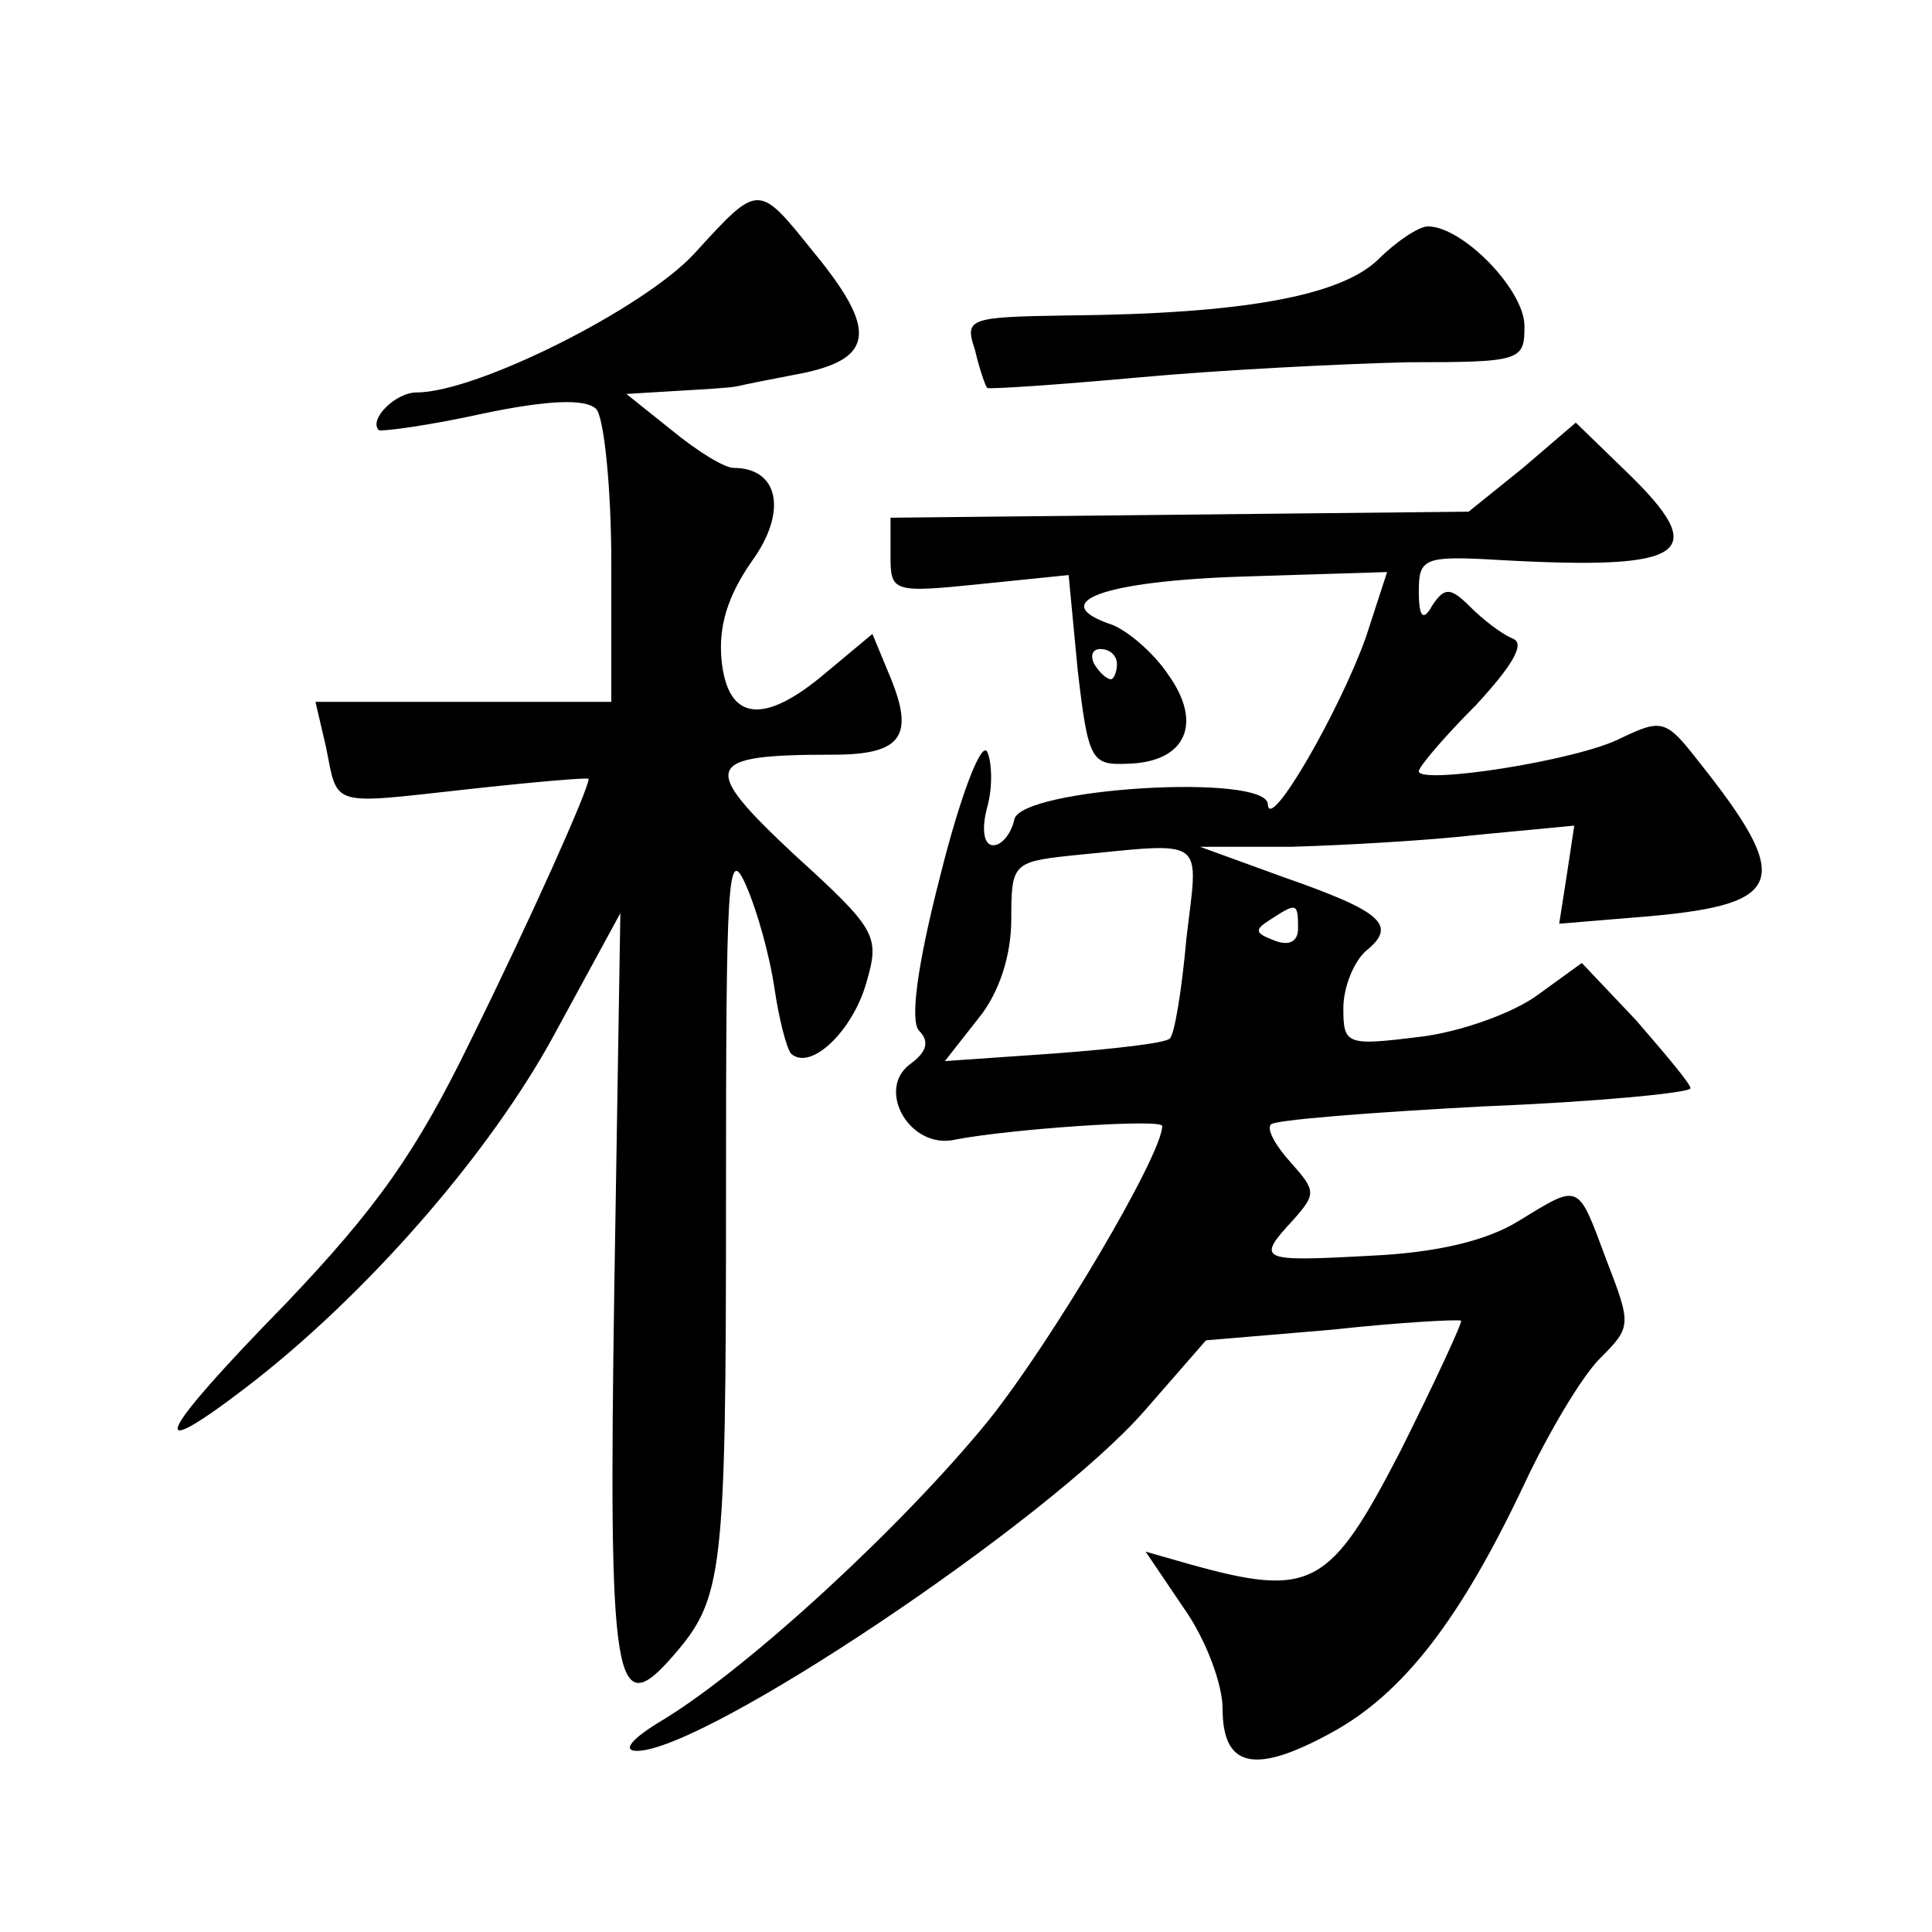 <?xml version="1.0" standalone="no"?>
<!DOCTYPE svg PUBLIC "-//W3C//DTD SVG 20010904//EN"
 "http://www.w3.org/TR/2001/REC-SVG-20010904/DTD/svg10.dtd">
<svg version="1.0" xmlns="http://www.w3.org/2000/svg"
 width="128pt" height="128pt" viewBox="0 0 128 128"
 preserveAspectRatio="xMidYMid meet">
<g transform="translate(0,128) scale(0.1,-0.1)"
fill="#0" stroke="none">
<path d="M460 1112 c-33 -36 -144 -92 -184 -92 -14 0 -32 -18 -25 -25 2 -1 33 3
69 11 43 9 68 10 75 3 5 -5 10 -51 10 -102 l0 -92 -98 0 -98 0 7 -30 c8 -40 2 -38
93 -28 45 5 81 8 81 7 0 -7 -39 -94 -78 -173 -36 -74 -62 -111 -123 -175 -85 -87
-94 -107 -27 -56 80 61 163 156 206 236 l43 79 -4 -248 c-4 -264 0 -289 39 -244
33 38 35 53 35 302 0 212 1 236 13 209 8 -18 16 -48 19 -68 3 -21 8 -40 11 -44
13 -12 41 15 50 47 9 31 7 35 -48 85 -63 59 -60 66 26 66 45 0 54 12 38 51 l-12
29 -30 -25 c-42 -36 -66 -33 -70 8 -2 22 4 42 20 65 24 33 18 62 -12 62 -6 0 -24
11 -41 25 l-30 24 33 2 c17 1 35 2 40 3 4 1 24 5 45 9 46 10 48 29 6 80 -37 46
-36 46 -79 -1z M913 1108 c-25 -24 -89 -36 -206 -37 -66 -1 -68 -2 -61 -23 3 -13
7 -24 8 -25 1 -1 46 2 101 7 55 5 135 9 178 10 75 0 77 1 77 24 0 24 -41 66 -64
66 -6 0 -21 -10 -33 -22z M1009 970 l-36 -29 -192 -2 -191 -2 0 -25 c0 -24 1 -25
59 -19 l59 6 6 -63 c7 -60 9 -63 33 -62 39 1 50 27 27 59 -10 15 -27 29 -37 33
-45 15 -6 29 86 32 l96 3 -14 -43 c-17 -48 -64 -130 -65 -111 0 21 -164 11 -168
-10 -2 -9 -8 -17 -14 -17 -6 0 -8 10 -4 25 4 14 3 31 0 37 -4 7 -18 -30 -31 -82
-16 -62 -20 -97 -14 -103 7 -7 5 -14 -6 -22 -23 -17 0 -57 30 -50 36 7 137 14 137
9 0 -19 -72 -141 -115 -195 -57 -70 -158 -163 -215 -198 -22 -13 -28 -21 -18 -21
45 0 272 152 336 225 l41 47 83 7 c46 5 84 7 86 6 1 -1 -17 -40 -40 -86 -47 -91
-59 -98 -141 -75 l-28 8 25 -37 c15 -21 26 -51 26 -67 0 -39 21 -44 72 -16 48 26
86 76 128 165 16 34 38 71 50 83 21 21 21 22 4 66 -19 51 -17 50 -58 25 -21 -13
-54 -21 -99 -23 -73 -4 -75 -3 -50 24 15 17 15 19 -2 38 -10 11 -16 22 -13 25 2
3 66 8 141 12 75 3 137 9 137 12 0 3 -17 23 -36 45 l-36 38 -29 -21 c-16 -12 -52
-25 -79 -28 -48 -6 -50 -5 -50 19 0 14 7 31 15 38 21 17 11 26 -55 49 l-55 20 61
0 c34 1 89 4 124 8 l63 6 -5 -33 -5 -32 60 5 c90 8 95 24 32 103 -21 27 -24 28
-51 15 -29 -15 -134 -31 -134 -22 0 3 17 23 38 44 24 26 33 41 24 44 -7 3 -19 12
-28 21 -13 13 -17 13 -25 1 -6 -11 -9 -8 -9 9 0 22 3 24 53 21 126 -7 141 4 84
59 l-33 32 -35 -30z m-269 -130 c0 -5 -2 -10 -4 -10 -3 0 -8 5 -11 10 -3 6 -1 10
4 10 6 0 11 -4 11 -10z m46 -182 c-3 -34 -8 -64 -11 -66 -2 -3 -37 -7 -77 -10 l-72
-5 22 28 c14 17 22 42 22 66 0 36 1 38 38 42 93 9 86 14 78 -55z m74 7 c0 -9 -6
-12 -16 -8 -13 5 -13 7 -2 14 17 11 18 11 18 -6z"/>
</g>
</svg>
